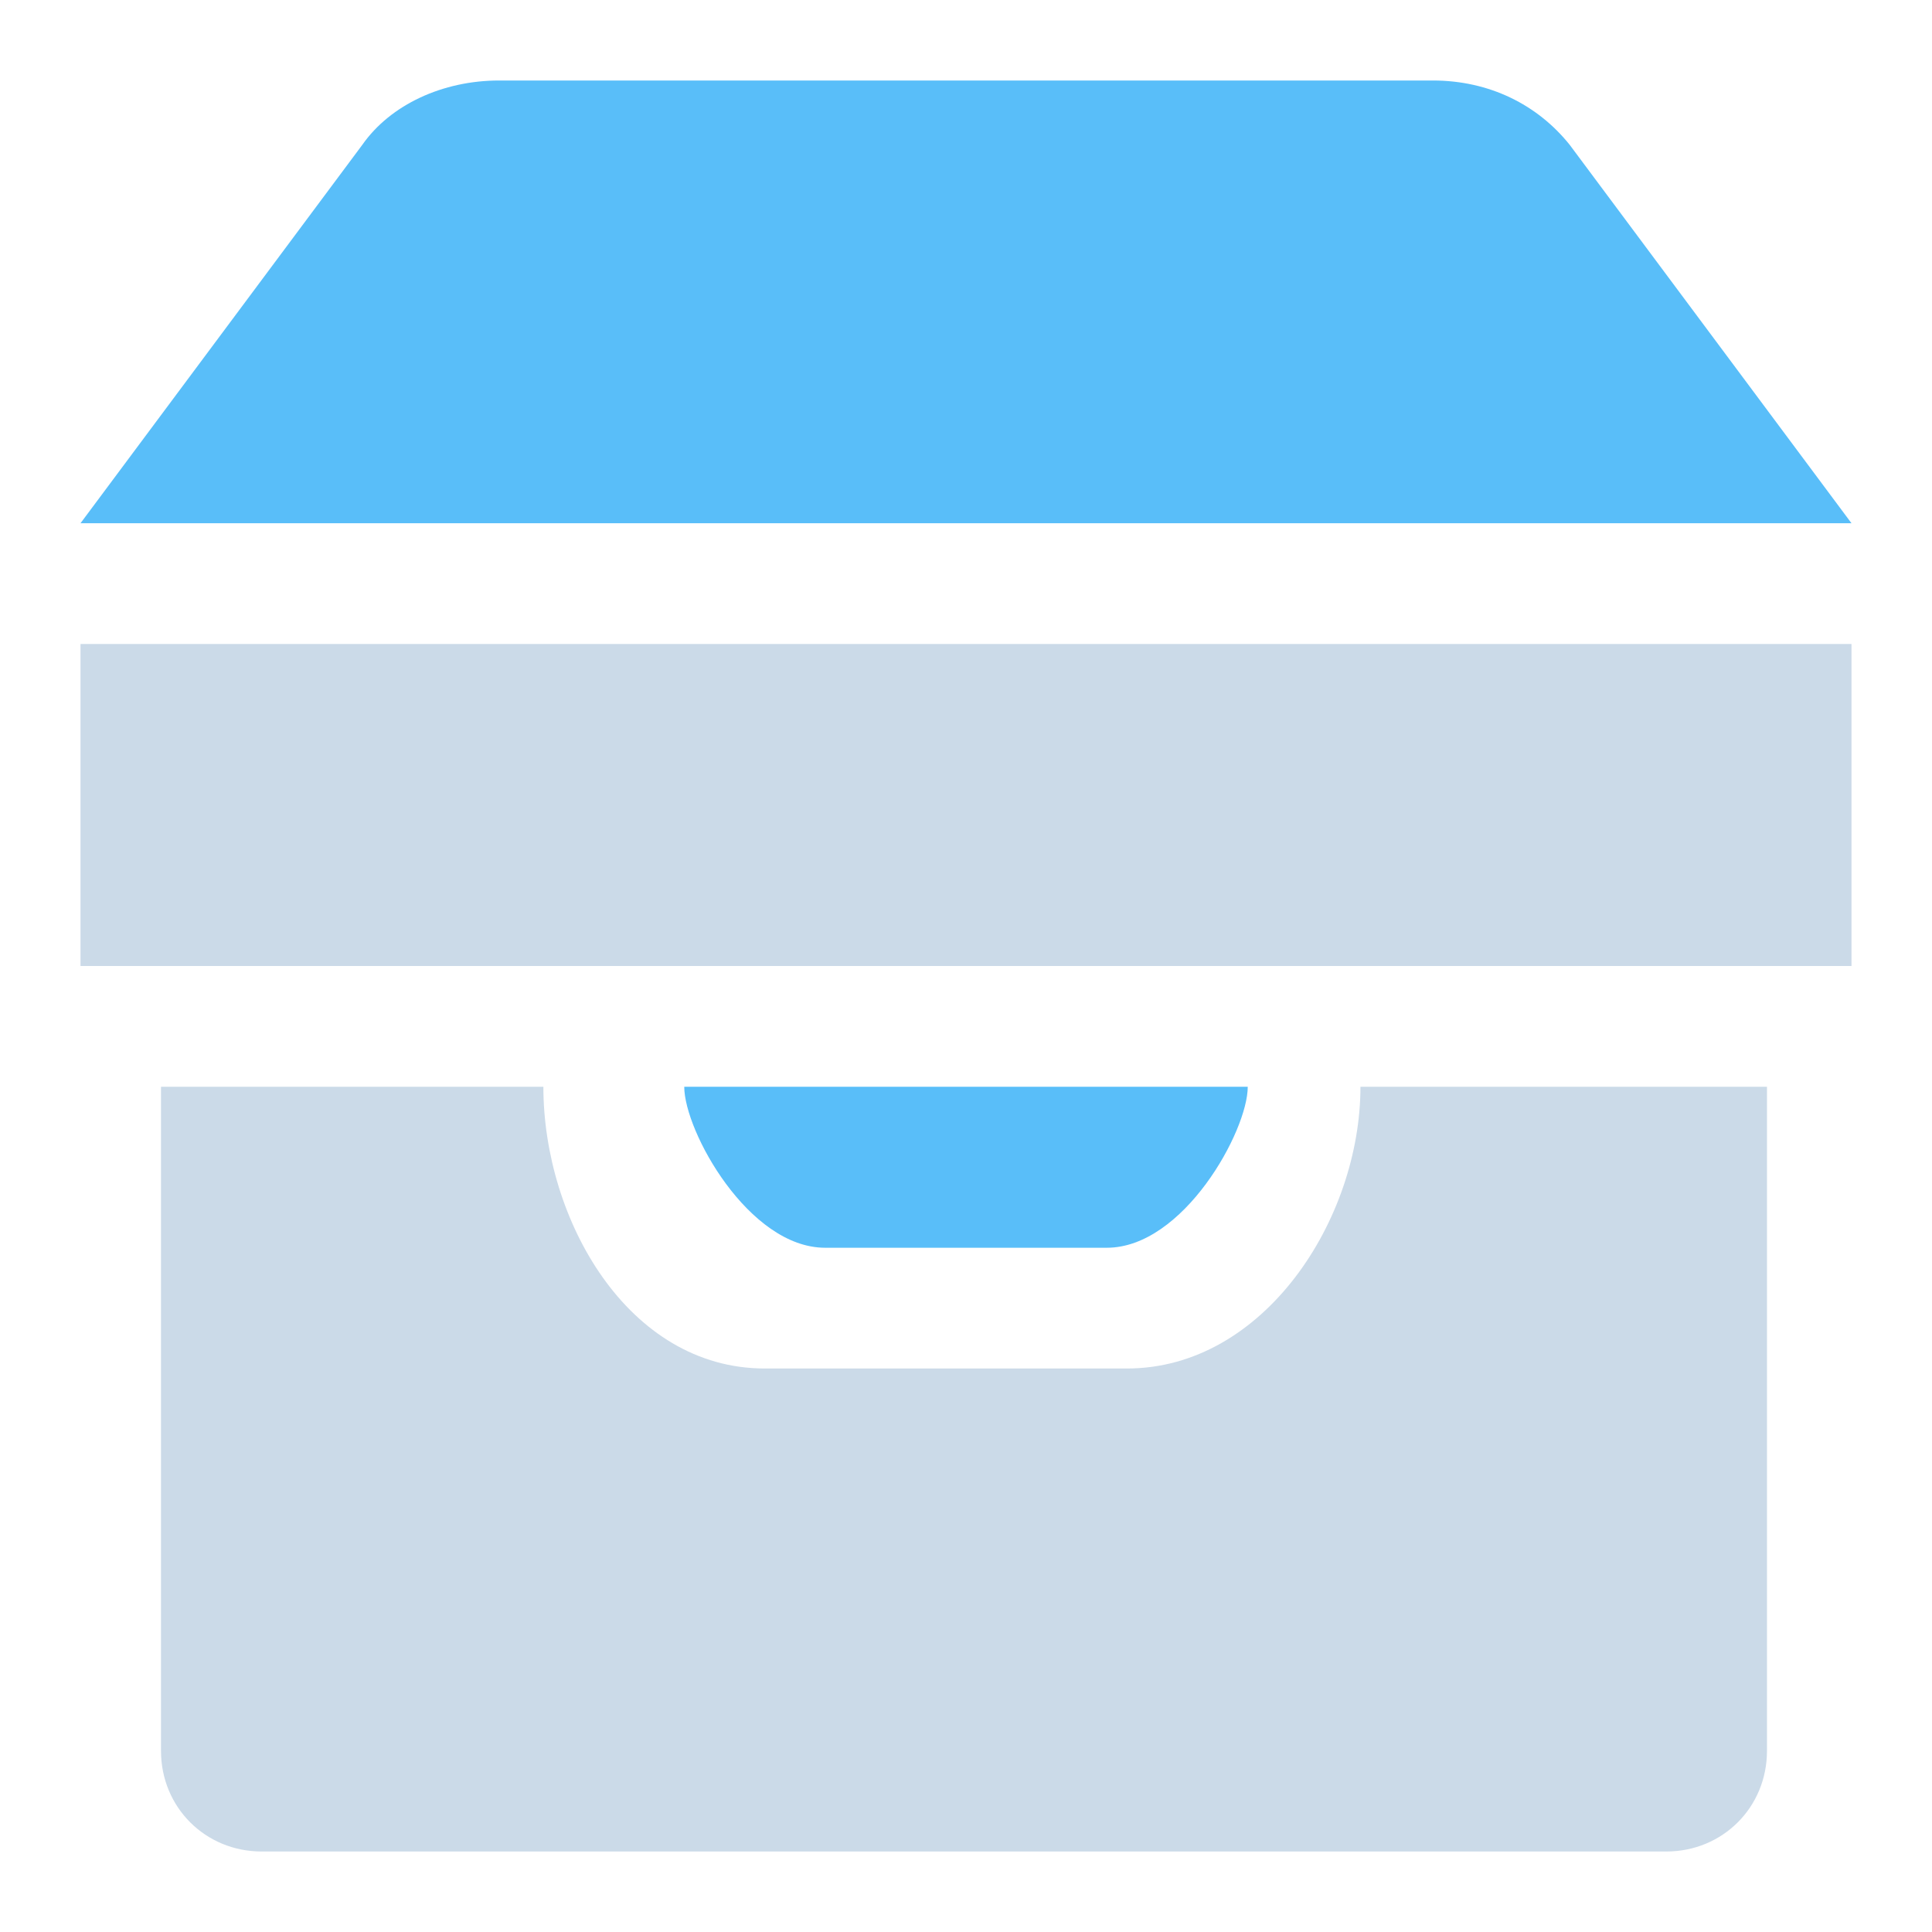 <?xml version="1.0" encoding="utf-8"?>
<!-- Generator: Adobe Illustrator 19.0.0, SVG Export Plug-In . SVG Version: 6.00 Build 0)  -->
<svg version="1.1" id="图层_1" xmlns="http://www.w3.org/2000/svg" xmlns:xlink="http://www.w3.org/1999/xlink" x="0px" y="0px"
	 viewBox="0 0 48 48" style="enable-background:new 0 0 48 48;" xml:space="preserve">
<style type="text/css">
	.st0{fill:#59BEF9;}
	.st1{fill:#CBDAE8;}
</style>
<g id="XMLID_3_">
	<path id="XMLID_7_" class="st0" d="M20.5,31h7c1.9,0,3.5-2.9,3.5-4H17C17,28.1,18.6,31,20.5,31z M39,3.6c-0.8-1-2-1.6-3.4-1.6H12.4
		C11,2,9.7,2.6,9,3.6L2,13h44L39,3.6z"/>
</g>
<g id="XMLID_2_">
	<path id="XMLID_4_" class="st1" d="M2,16v8h44v-8H2z M28,34h-9c-3.4,0-5.5-3.7-5.5-7H4v16.5C4,44.9,5.1,46,6.5,46h34.9
		c1.4,0,2.5-1.1,2.5-2.5V27H33.8C33.8,30.3,31.4,34,28,34z"/>
</g>
</svg>
